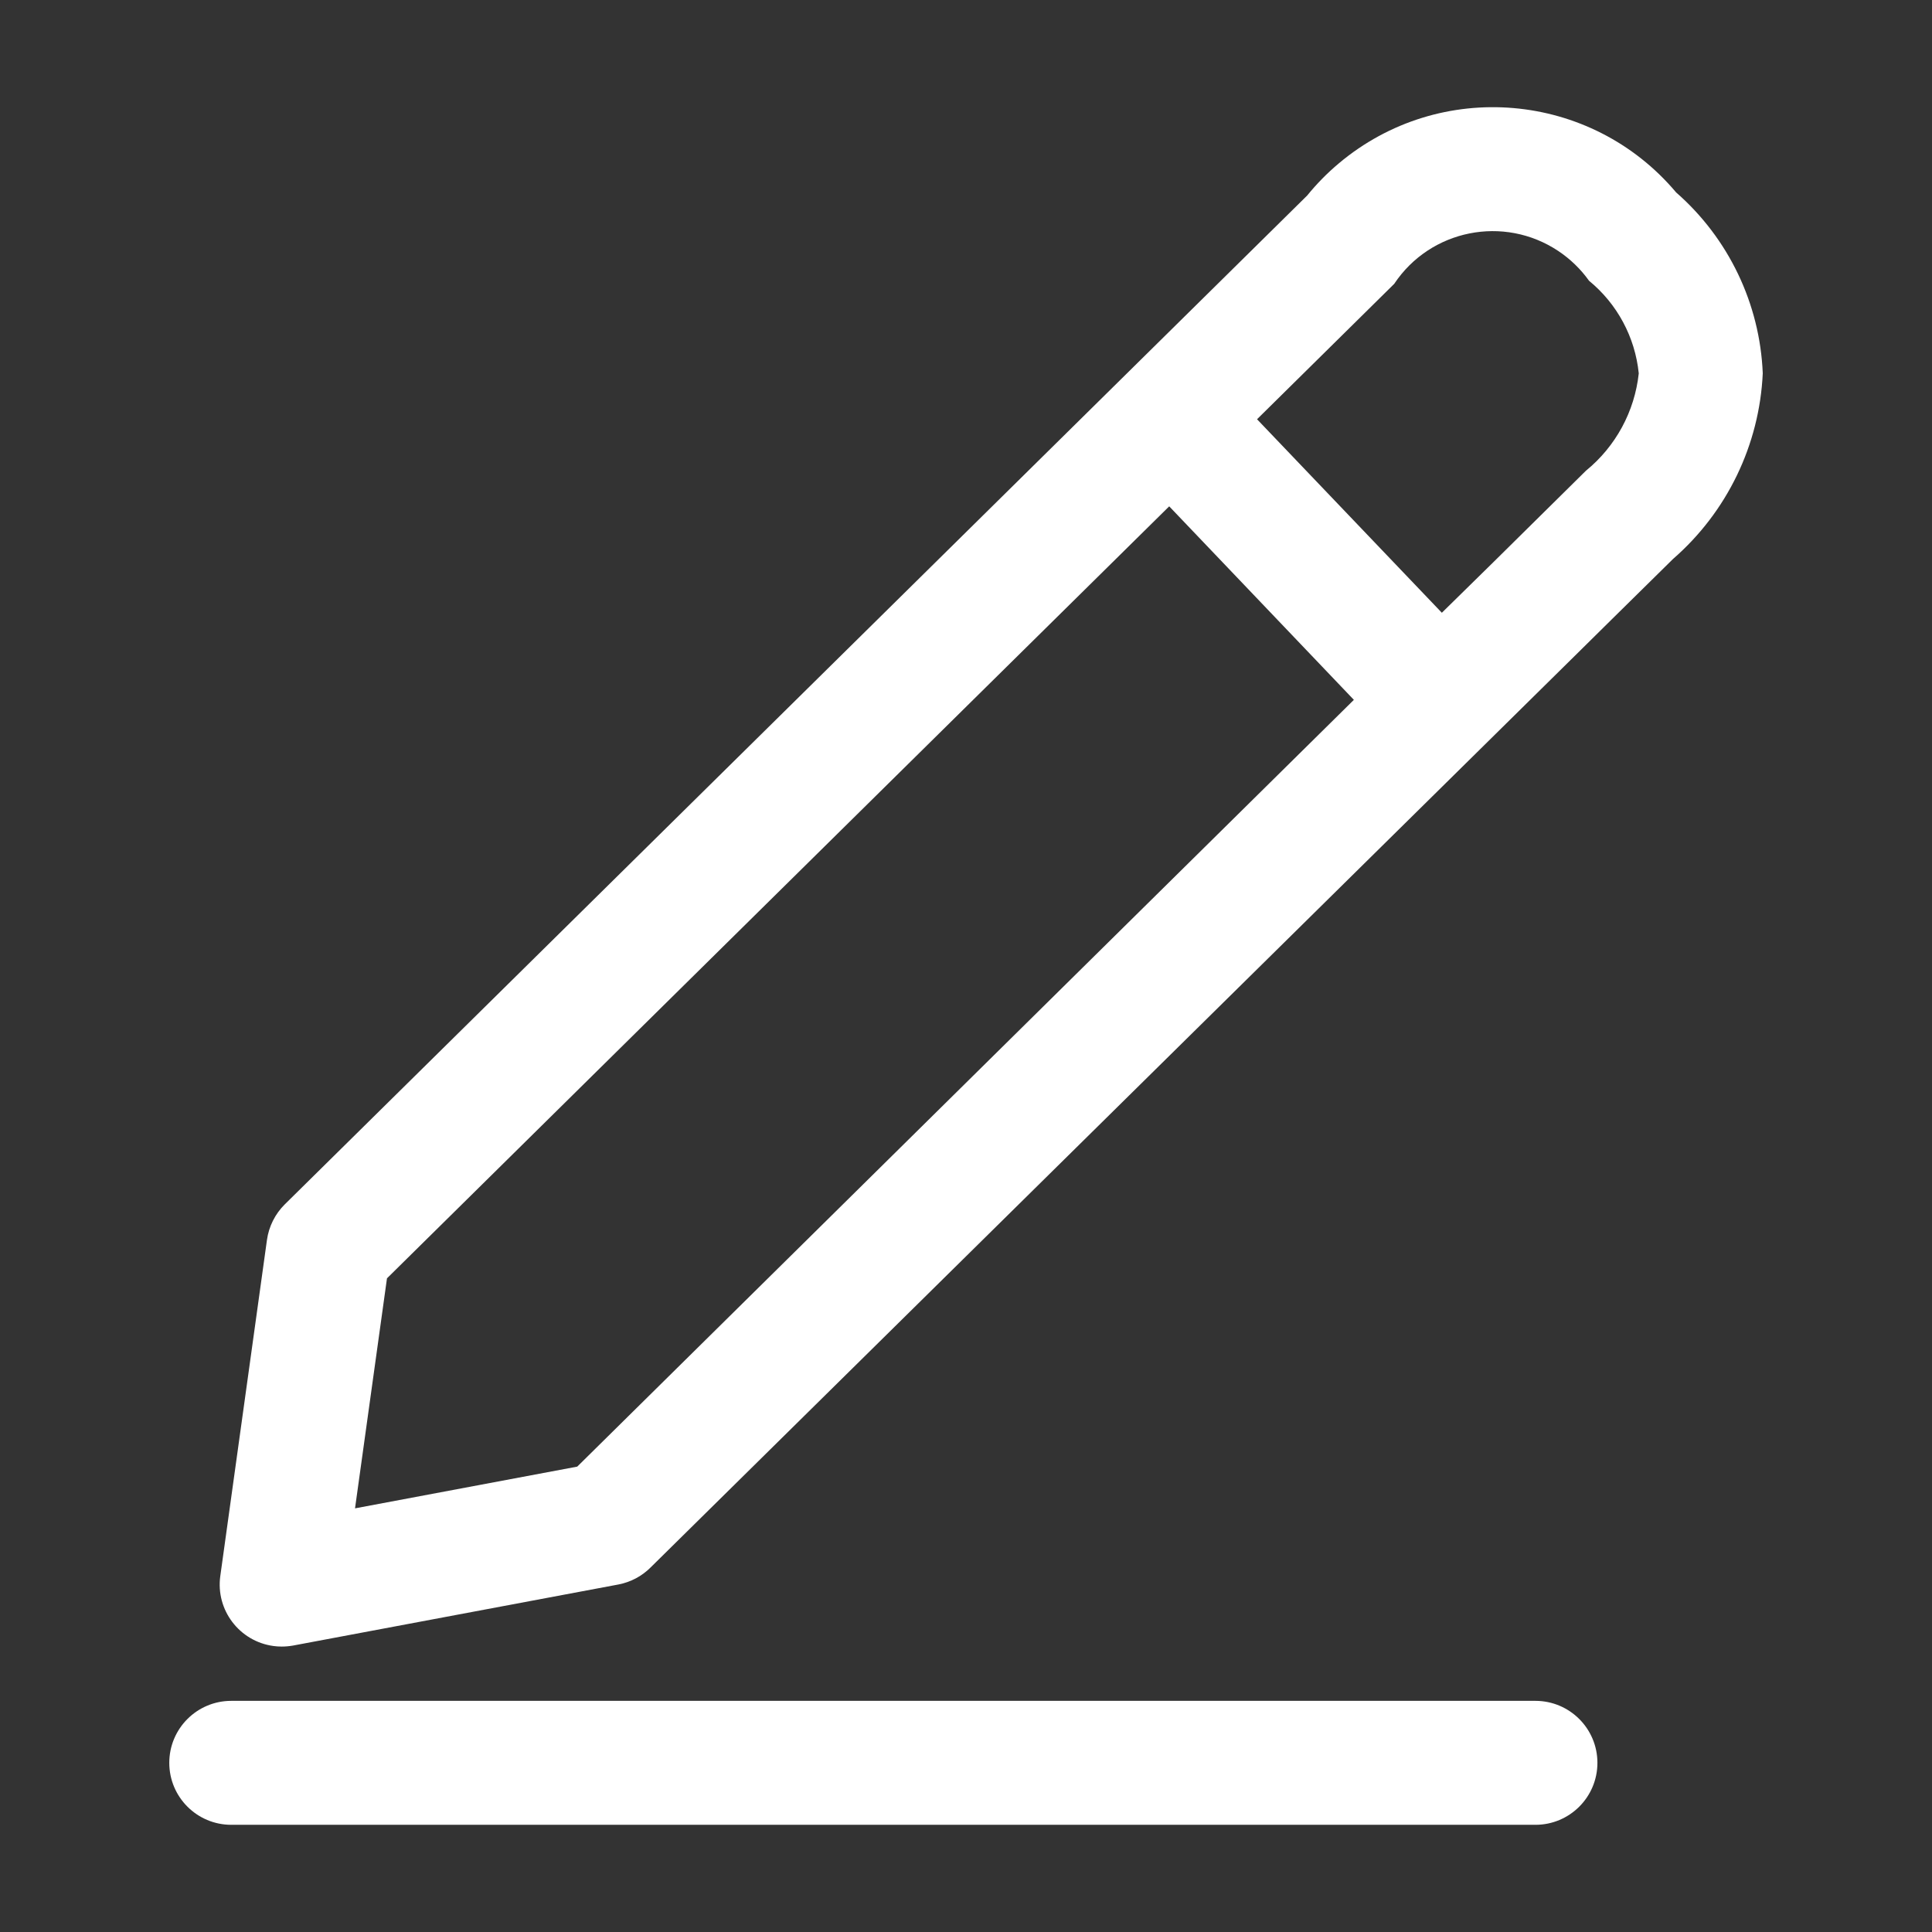 <?xml version="1.0" encoding="utf-8"?>
<!-- Generator: Adobe Illustrator 26.0.1, SVG Export Plug-In . SVG Version: 6.00 Build 0)  -->
<svg version="1.1" id="Calque_1" xmlns="http://www.w3.org/2000/svg" xmlns:xlink="http://www.w3.org/1999/xlink" x="0px" y="0px"
	 viewBox="0 0 50 50" style="enable-background:new 0 0 50 50;" xml:space="preserve">
<rect x="0" y="0" width="50" height="50" fill="#333333" stroke="none"/>
<style type="text/css">
	.st0{fill:#FFFFFF;}
</style>
<g id="Groupe_478" transform="translate(-0.493 0.174)">
	<path id="Tracé_506" class="st0" d="M40.229,43.844H6.478c-0.886,0-1.604,0.718-1.604,1.604s0.718,1.604,1.604,1.604h33.752
		c0.886,0,1.604-0.718,1.604-1.604S41.115,43.844,40.229,43.844"/>
	<path id="Tracé_507" class="st0" d="M43.872,4.807c-2.204-2.619-6.114-2.955-8.733-0.751c-0.298,0.25-0.571,0.528-0.816,0.83
		L7.863,30.995c-0.25,0.248-0.412,0.571-0.461,0.919l-1.208,8.701c-0.121,0.878,0.494,1.688,1.372,1.809
		c0.071,0.01,0.143,0.015,0.216,0.015c0.099,0,0.198-0.009,0.295-0.026l8.423-1.581c0.315-0.061,0.605-0.214,0.831-0.441
		l24.054-23.726c0,0,1.387-1.371,2.406-2.373c1.398-1.217,2.237-2.953,2.322-4.805C46.039,7.687,45.229,5.994,43.872,4.807
		 M35.531,17.938L15.432,37.782l-5.751,1.08l0.827-5.953L30.752,12.93L35.531,17.938z M42.904,9.488
		c-0.106,0.987-0.597,1.893-1.367,2.52c-1.016,1.003-2.406,2.377-2.406,2.377l-1.323,1.299l-4.783-5.008l3.55-3.504
		c0.938-1.408,2.839-1.788,4.247-0.85c0.31,0.207,0.58,0.468,0.796,0.771c0.729,0.597,1.191,1.459,1.286,2.397"/>
</g>
</svg>
